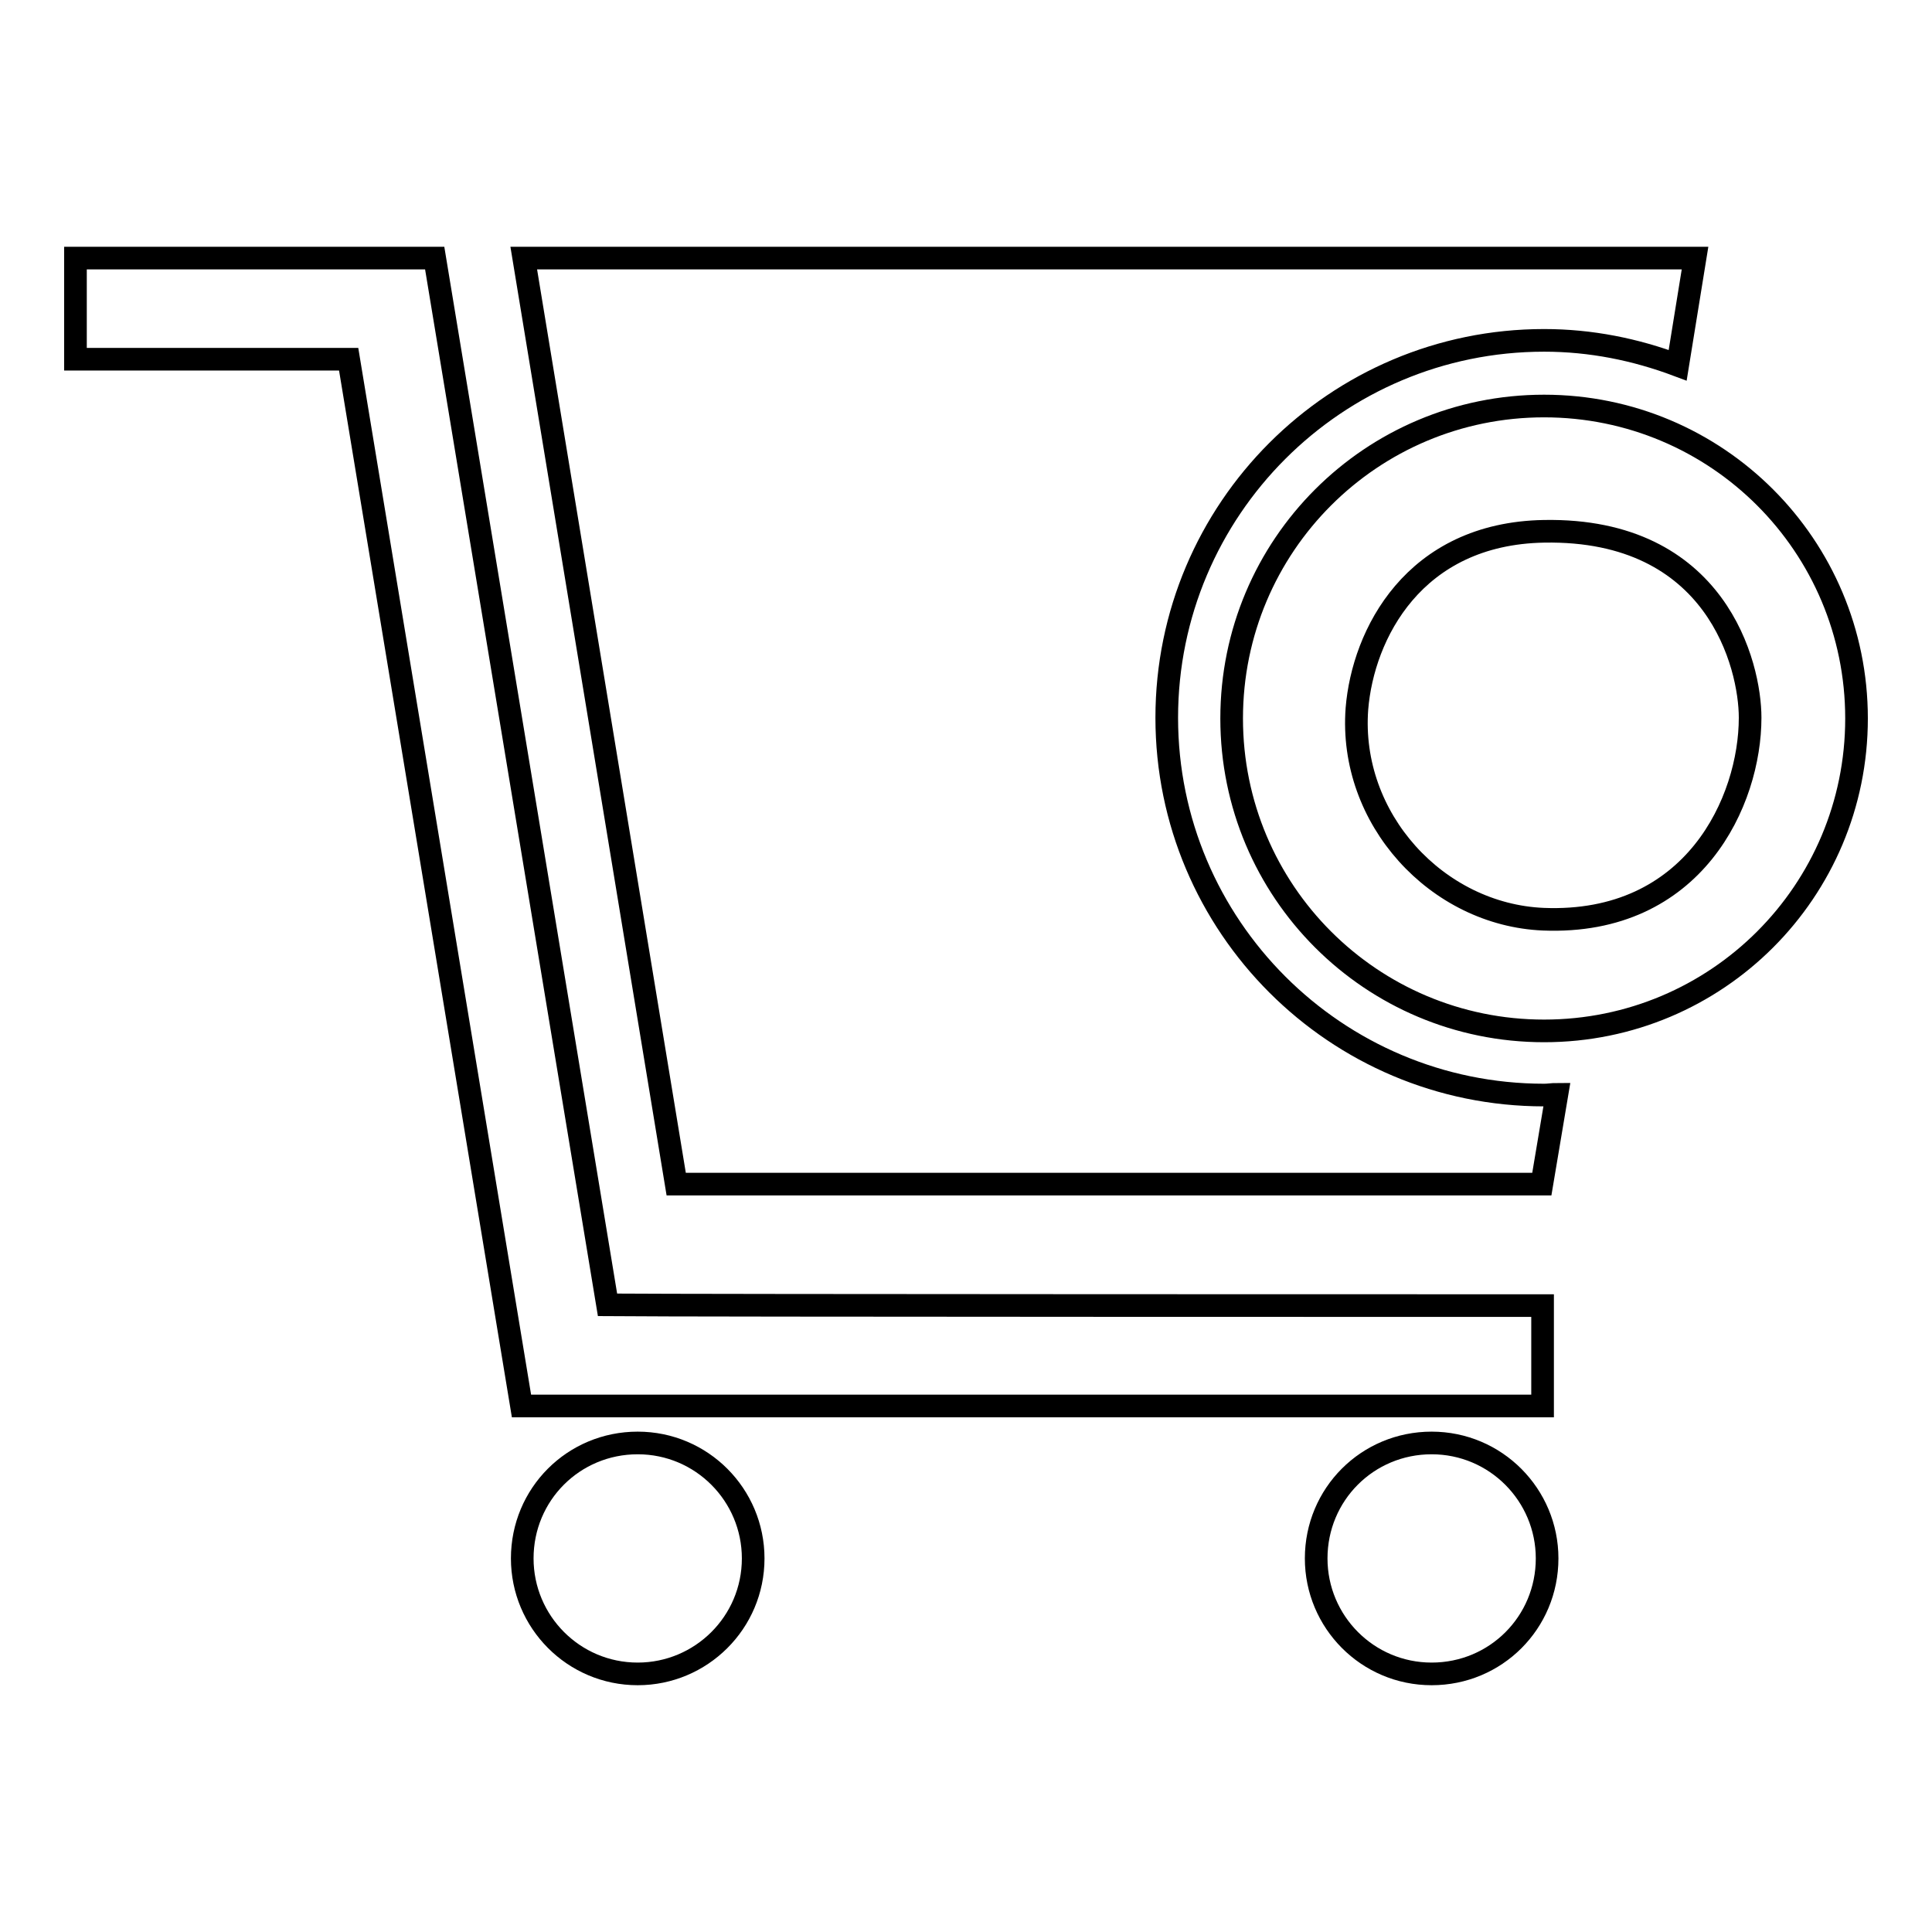 <?xml version="1.0" encoding="utf-8"?>
<!-- Svg Vector Icons : http://www.onlinewebfonts.com/icon -->
<!DOCTYPE svg PUBLIC "-//W3C//DTD SVG 1.1//EN" "http://www.w3.org/Graphics/SVG/1.1/DTD/svg11.dtd">
<svg version="1.1" xmlns="http://www.w3.org/2000/svg" xmlns:xlink="http://www.w3.org/1999/xlink" x="0px" y="0px" viewBox="0 0 256 256" enable-background="new 0 0 256 256" xml:space="preserve">
<g><g><path stroke-width="3" fill-opacity="0" stroke="#000000"  d="M204.6,136.6c-22.9,0-41.4-18.5-41.4-41.4c0-22.9,18.5-41.4,41.4-41.4c22.9,0,41.4,18.5,41.4,41.4C246,118.1,227.5,136.6,204.6,136.6z M204.6,70.4c-17.3,0.3-24,13.7-24.8,23.5c-1.1,14.6,10.6,27.3,24.7,27.9c20,0.8,27.4-15.7,27.4-26.7C231.9,88.2,227.5,70,204.6,70.4z M204.6,45.1c-27.6,0-50,22.4-50,50c0,27.6,22.4,50,50,50c0.6,0,1.1-0.1,1.7-0.1l-2,11.9H89.6L69.4,34.2h155.2l-2.3,14.2C216.7,46.3,210.8,45.1,204.6,45.1z M204.4,173v13.3H69.1c0,0-21.2-128.4-22.9-138.7c-8.5,0-36.2,0-36.2,0V34.2h47.6c0,0,21.2,128.4,22.9,138.7C90.8,173,204.4,173,204.4,173z M84.5,191.2c8.5,0,15.3,6.9,15.3,15.3c0,8.5-6.9,15.3-15.3,15.3c-8.5,0-15.3-6.9-15.3-15.3C69.2,198,76,191.2,84.5,191.2z M189.7,191.2c8.5,0,15.3,6.9,15.3,15.3c0,8.5-6.8,15.3-15.3,15.3c-8.5,0-15.3-6.9-15.3-15.3C174.4,198,181.2,191.2,189.7,191.2z"/></g></g>
</svg>